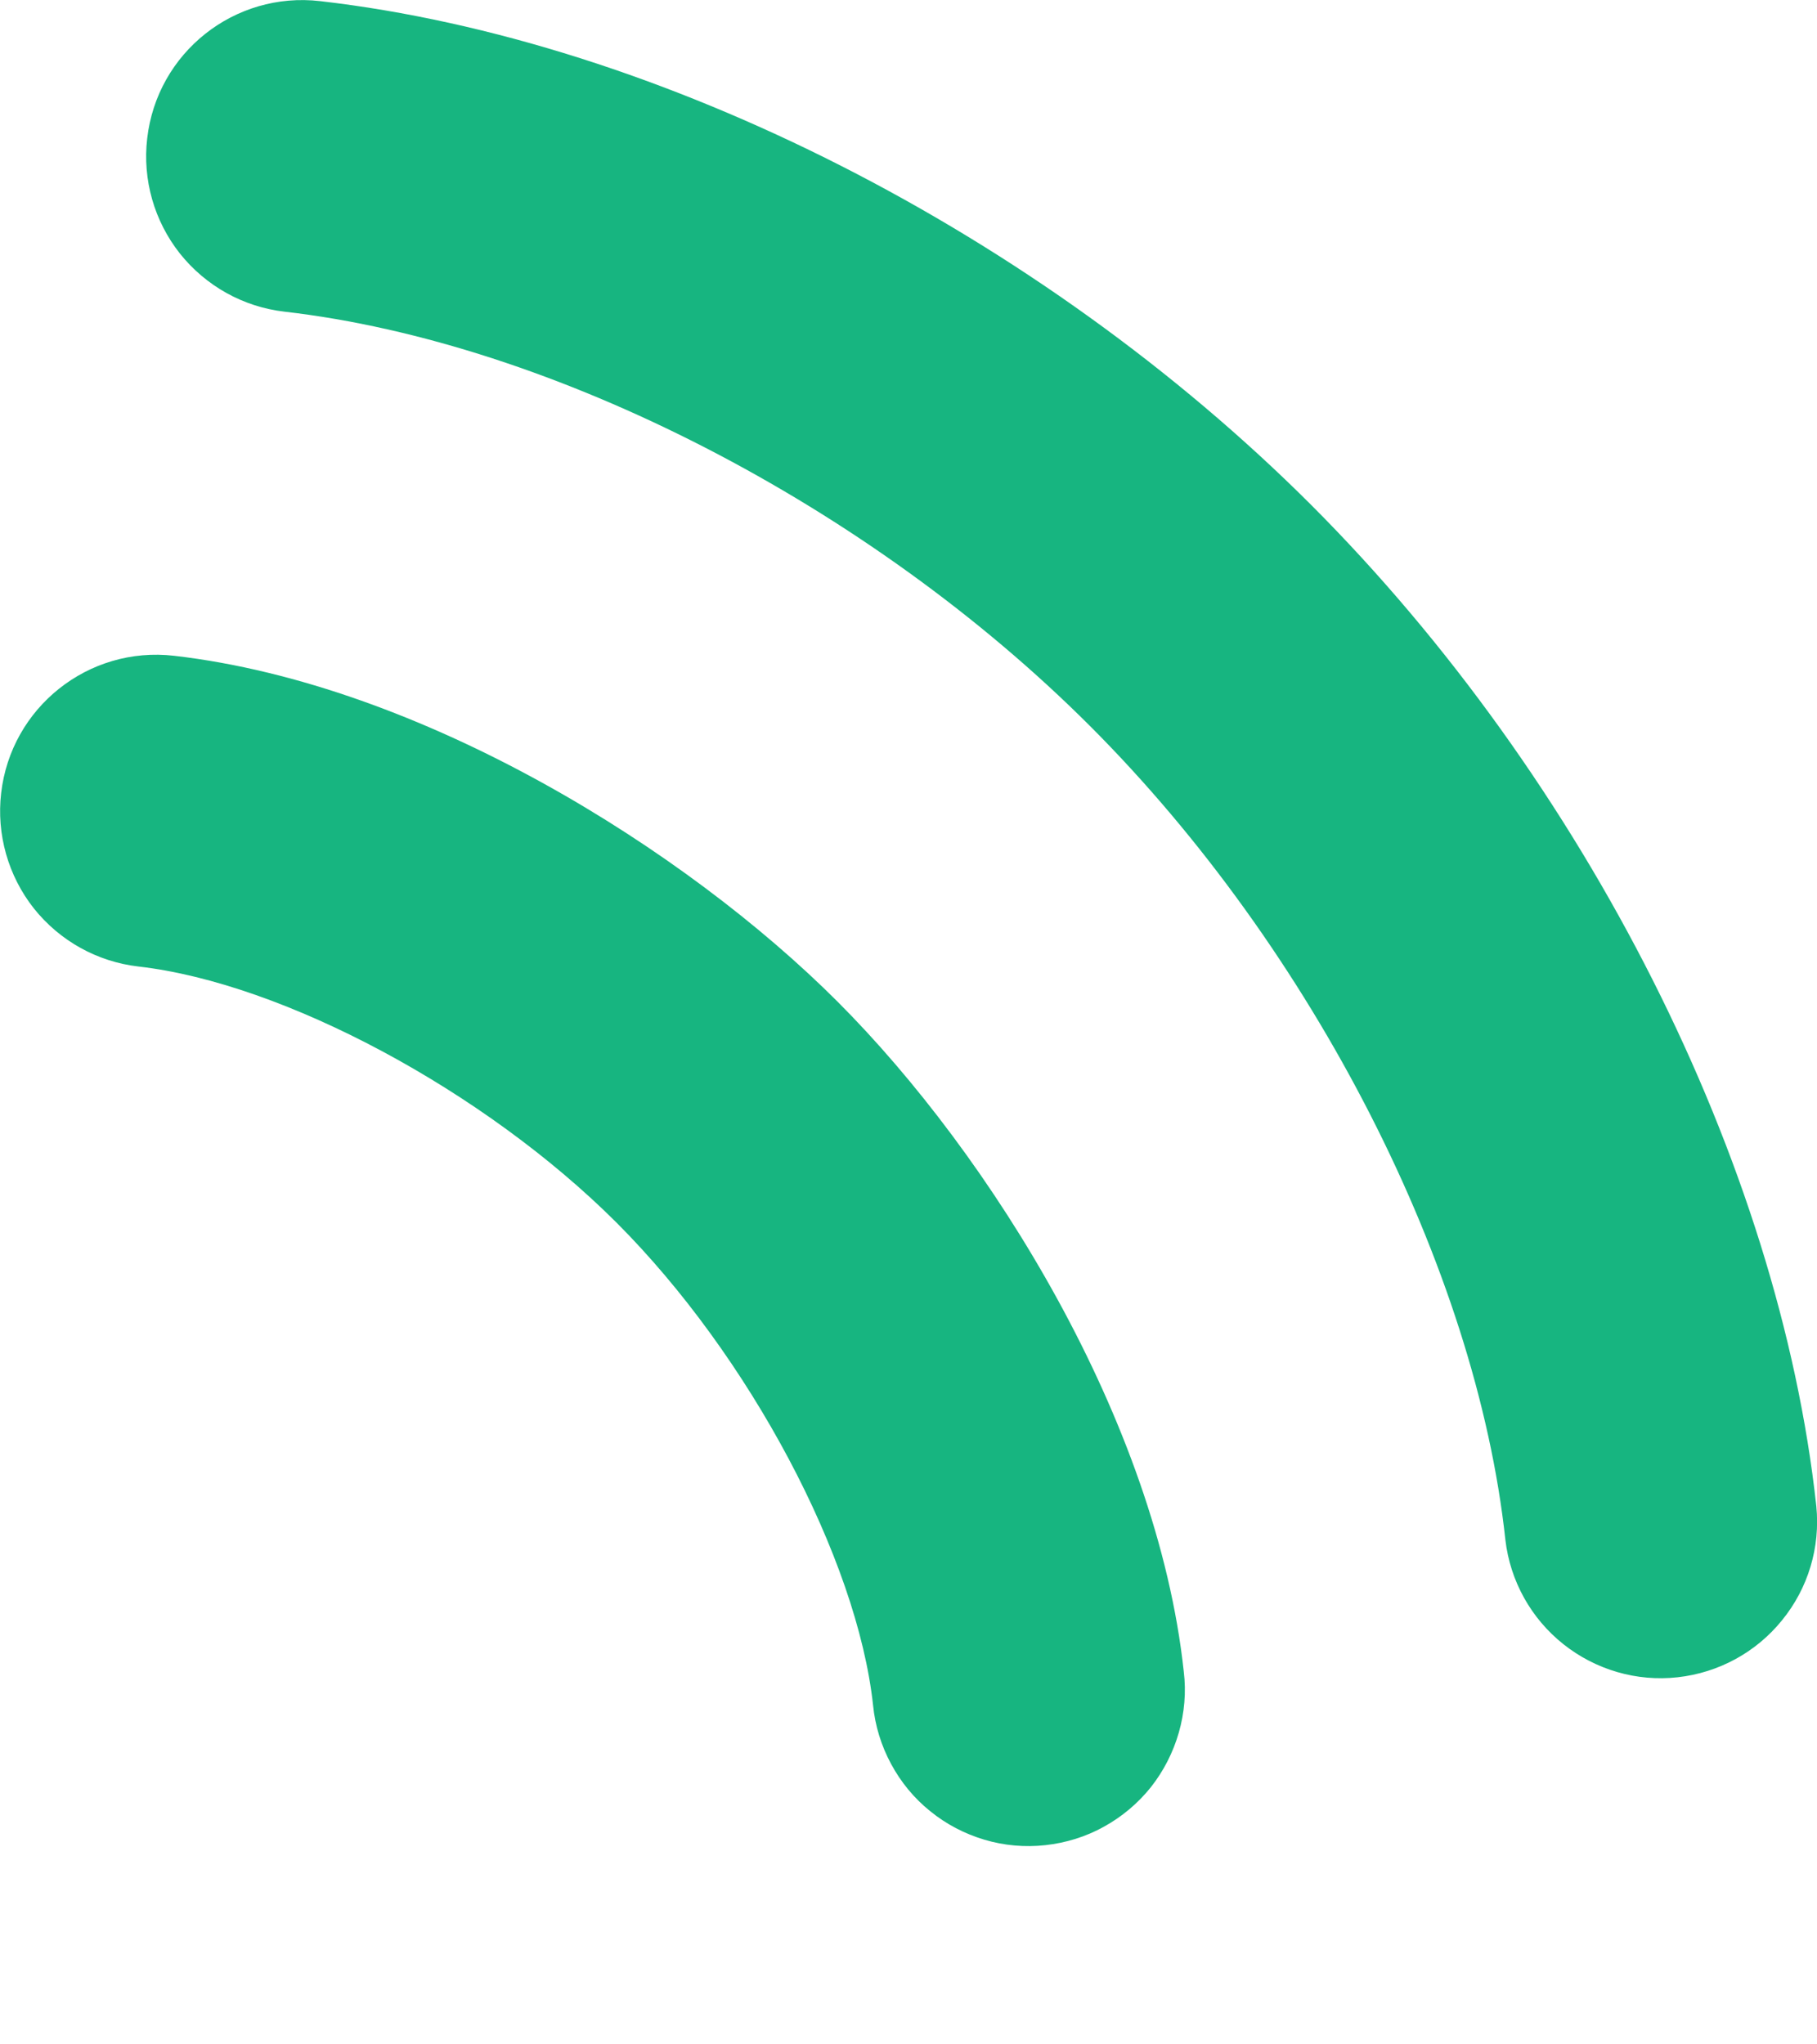 <svg width="8" height="9" viewBox="0 0 8 9" fill="none" xmlns="http://www.w3.org/2000/svg">
<path d="M1.252 1.372C2.435 1.508 3.827 2.224 4.799 3.196C5.781 4.178 6.499 5.584 6.628 6.779C6.649 6.96 6.741 7.125 6.883 7.238C7.025 7.351 7.206 7.404 7.386 7.384C7.567 7.364 7.732 7.274 7.846 7.133C7.961 6.992 8.015 6.812 7.997 6.631C7.833 5.12 6.98 3.431 5.773 2.223C4.576 1.027 2.904 0.177 1.41 0.005C1.032 -0.039 0.691 0.232 0.648 0.61C0.627 0.791 0.679 0.973 0.792 1.116C0.906 1.259 1.071 1.351 1.252 1.372ZM0.61 4.255C1.249 4.328 2.134 4.803 2.714 5.382C3.299 5.967 3.774 6.861 3.844 7.507C3.853 7.598 3.88 7.685 3.923 7.765C3.966 7.845 4.024 7.916 4.095 7.973C4.166 8.031 4.247 8.073 4.334 8.099C4.421 8.125 4.513 8.133 4.603 8.123C4.693 8.113 4.781 8.086 4.86 8.042C4.94 7.998 5.01 7.939 5.067 7.868C5.123 7.797 5.165 7.715 5.19 7.628C5.215 7.541 5.223 7.449 5.212 7.359C5.093 6.255 4.36 5.082 3.687 4.409C3.02 3.742 1.858 3.013 0.767 2.887C0.389 2.843 0.048 3.115 0.005 3.492C-0.016 3.673 0.036 3.856 0.149 3.999C0.263 4.142 0.428 4.234 0.61 4.255Z" fill="#17B580"/>
</svg>

